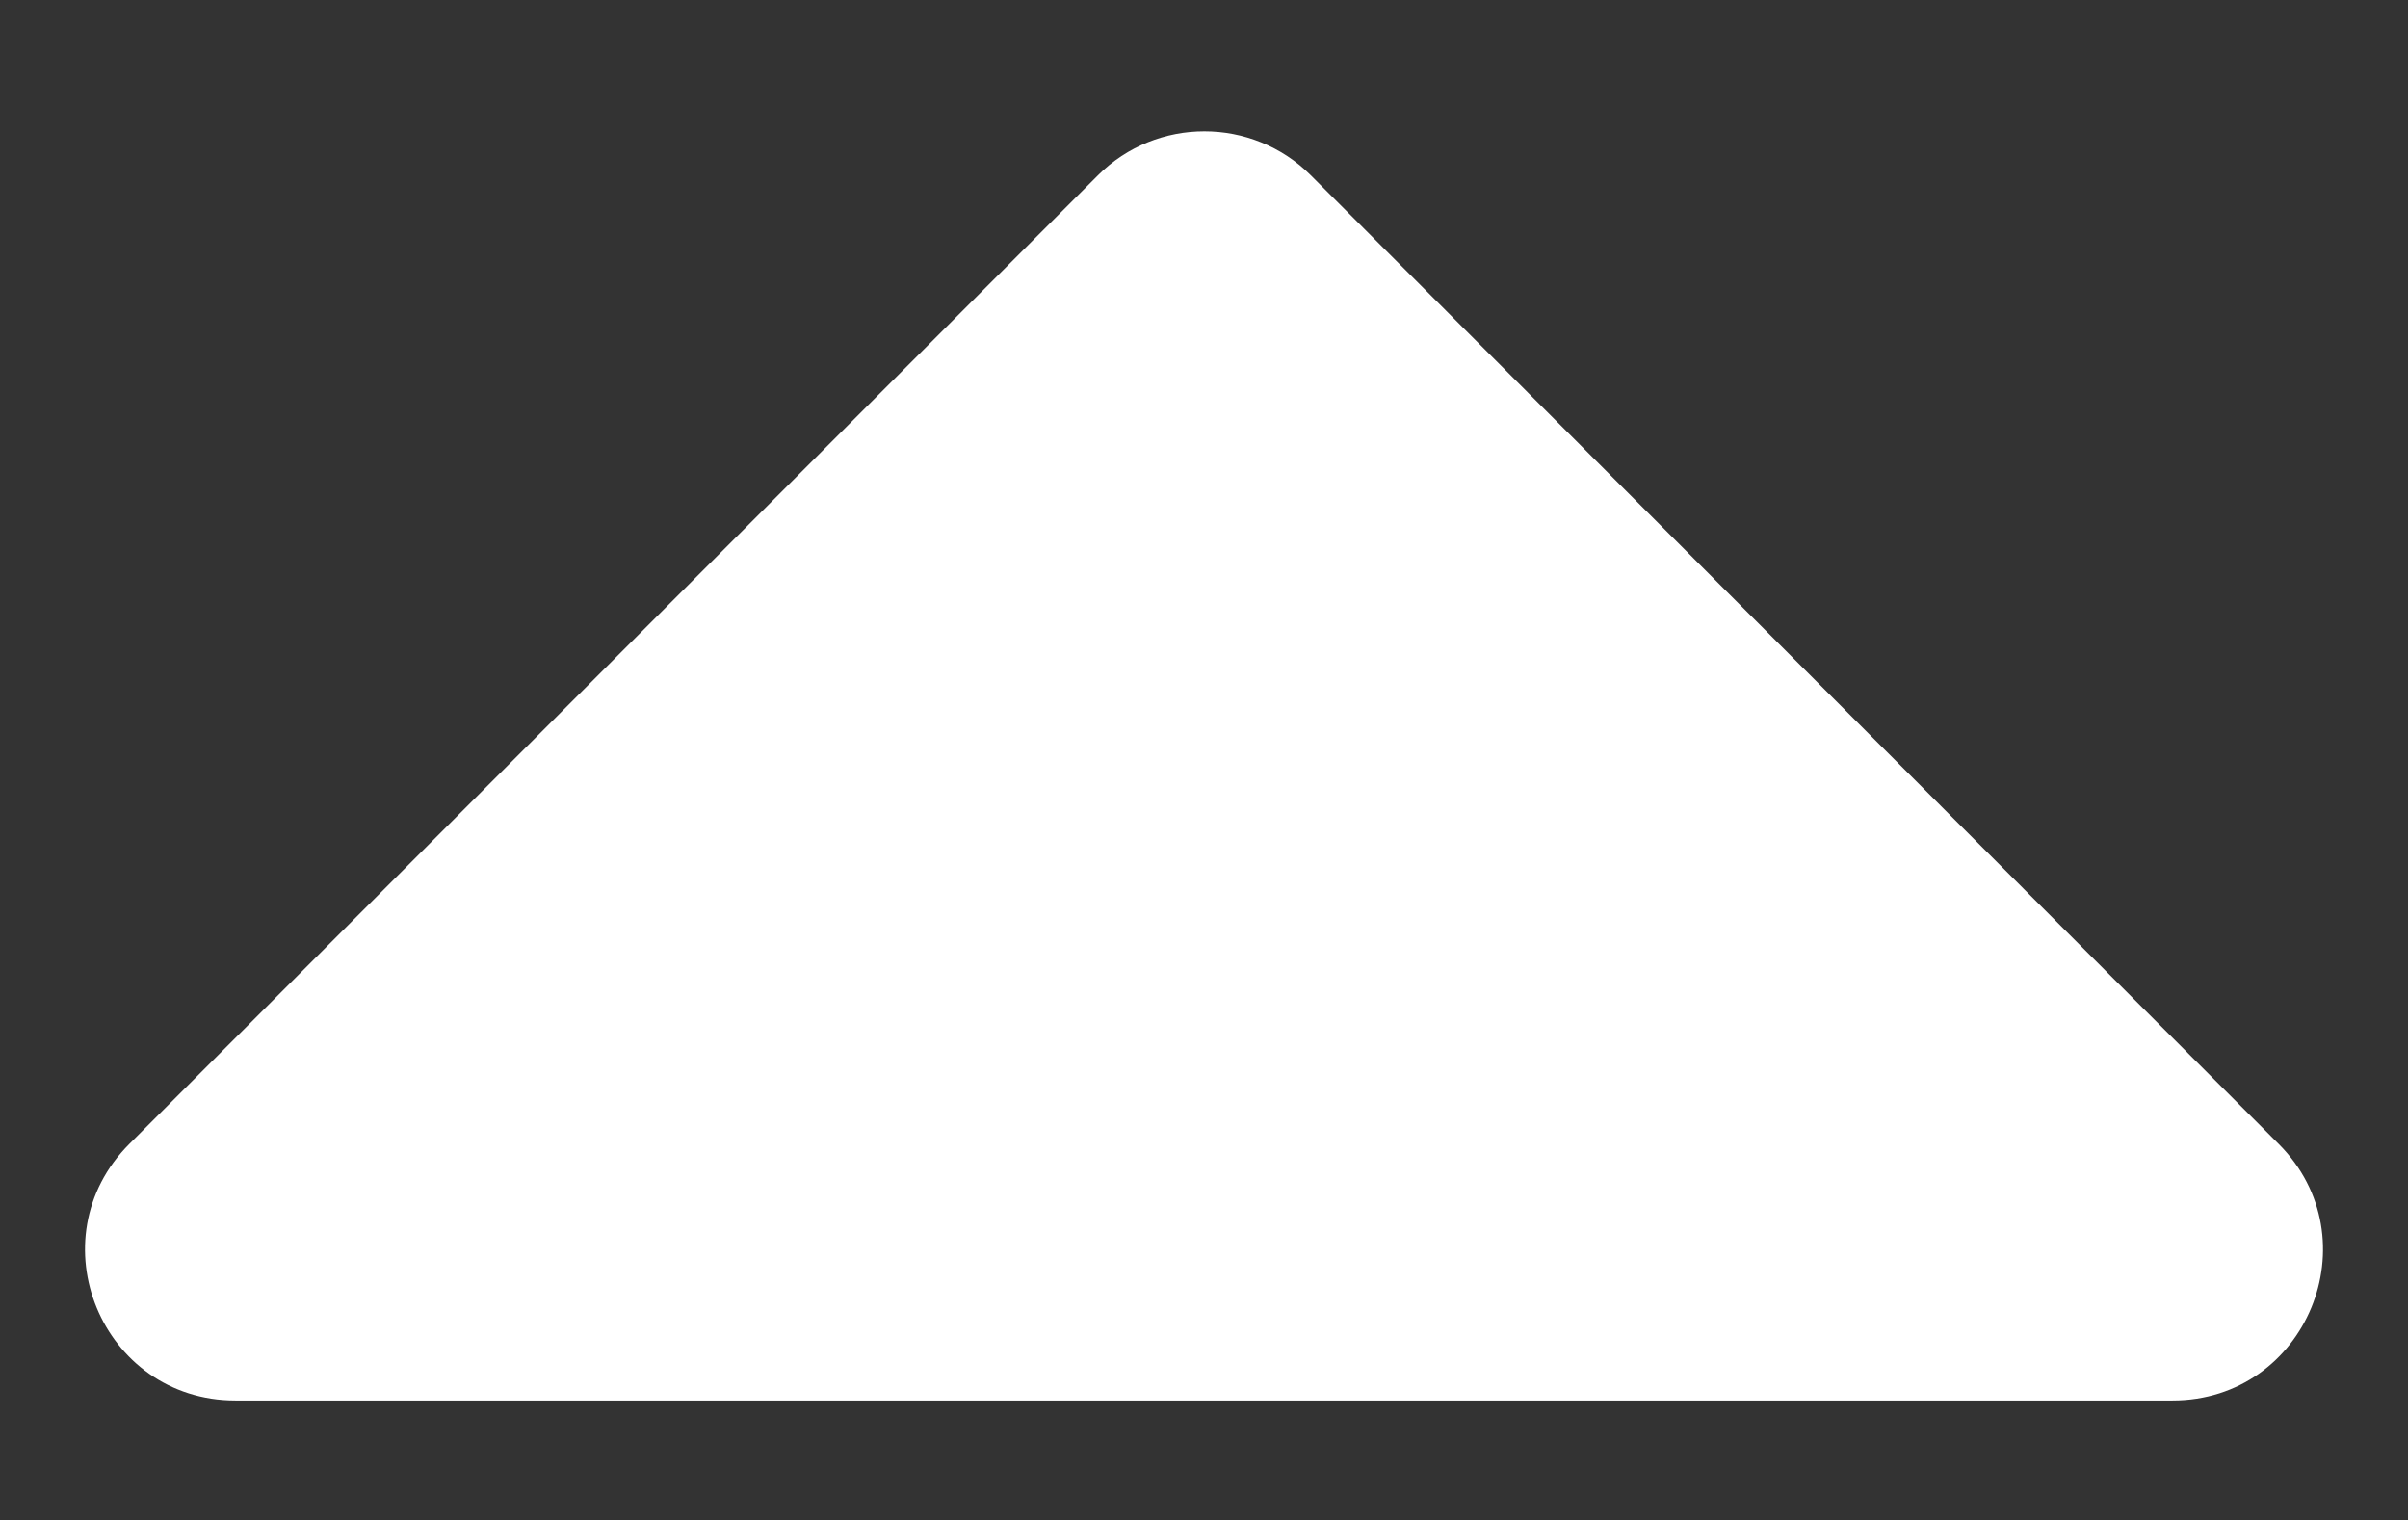 <svg version="1.1" focusable="false" xmlns="http://www.w3.org/2000/svg" xmlns:xlink="http://www.w3.org/1999/xlink" x="0px" y="0px" width="320px" height="202px" viewBox="0 0 320 202" style="enable-background:new 0 0 320 202;" xml:space="preserve">
<rect x="0" y="0" width="320" height="202" fill="#333333" stroke="none"/>
<style type="text/css">.st0{fill:#FFFFFF;}</style>
<path class="st0" d="M288.7,186.1H31.3c-17.8,0-26.7-21.5-14.1-34.1L145.9,23.3c7.8-7.8,20.5-7.8,28.3,0L302.8,152 C315.4,164.6,306.5,186.1,288.7,186.1L288.7,186.1z"/>
</svg>
